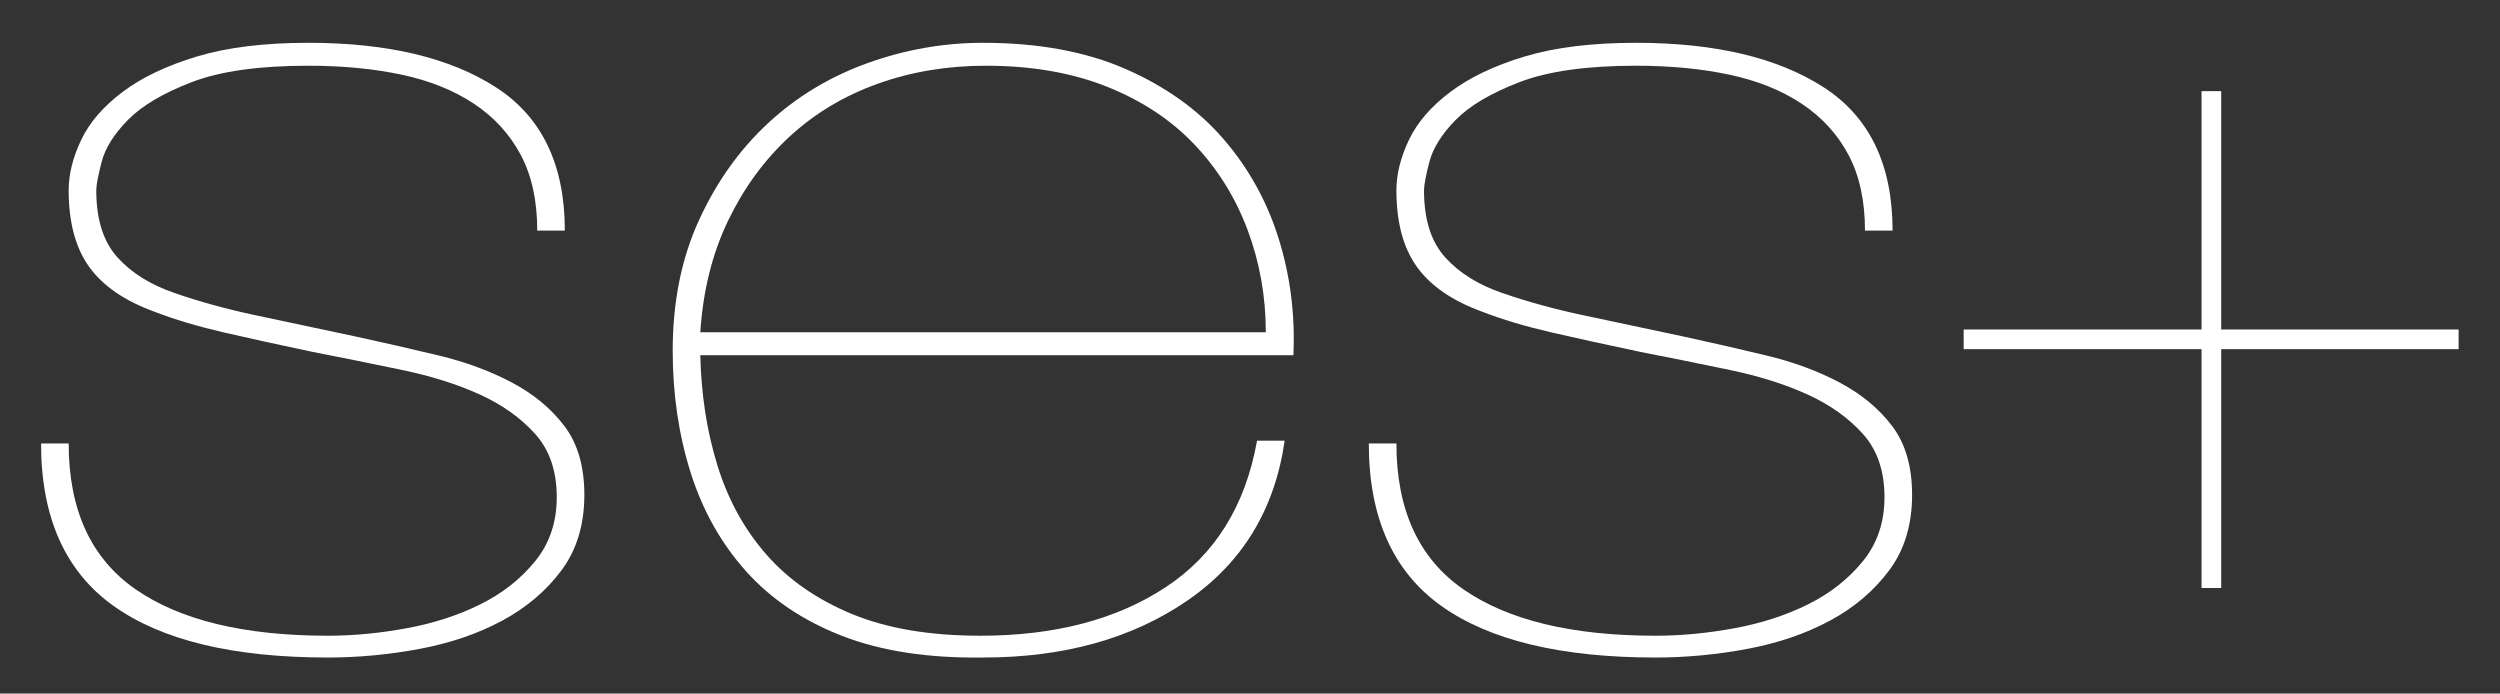 <svg width="2826" height="784" viewBox="0 0 2826 784" fill="none" xmlns="http://www.w3.org/2000/svg">
<rect x="0" y="0" width="2826" height="784" fill="#333333" stroke="none"/>
<g clip-path="url(#clip0_2_26)">
<mask id="mask0_2_26" style="mask-type:luminance" maskUnits="userSpaceOnUse" x="0" y="0" width="2826" height="784">
<path d="M0 0H2825.29V784H0V0Z" fill="white"/>
</mask>
<g mask="url(#mask0_2_26)">
<mask id="mask1_2_26" style="mask-type:luminance" maskUnits="userSpaceOnUse" x="0" y="-382" width="2223" height="1387">
<path d="M0 1004.15H2222.15V-381.477H0V1004.15Z" fill="white"/>
</mask>
<g mask="url(#mask1_2_26)">
<path d="M607.284 260.644H638.486C638.486 186.104 612.485 132.093 560.482 98.613C508.48 65.133 437.833 48.393 348.542 48.393C298.822 48.393 256.84 53.552 222.595 63.87C188.349 74.188 160.319 87.558 138.503 103.983C116.688 120.407 101.087 138.516 91.701 158.309C82.316 178.102 77.623 197.053 77.623 215.162C77.623 251.379 85.36 280.227 100.834 301.705C116.307 323.182 140.786 340.028 174.271 352.24C197.101 361.084 223.102 368.875 252.274 375.613C281.446 382.351 315.057 389.721 353.108 397.723C387.607 404.461 421.472 411.304 454.702 418.253C487.933 425.202 517.232 434.467 542.599 446.048C567.966 457.629 588.766 472.474 605.001 490.583C621.236 508.691 629.354 532.485 629.354 561.965C629.354 590.18 621.236 614.29 605.001 634.294C588.766 654.298 568.219 670.512 543.36 682.935C518.5 695.358 490.723 704.413 460.029 710.098C429.335 715.783 399.529 718.626 370.611 718.626C276.246 718.626 203.823 701.149 153.343 666.195C102.863 631.241 77.623 576.283 77.623 501.321H46.422C46.422 584.706 73.691 645.875 128.23 684.83C182.769 723.785 263.562 743.262 370.611 743.262C405.11 743.262 439.736 739.998 474.488 733.471C509.241 726.943 540.316 716.31 567.712 701.57C595.108 686.83 617.431 667.879 634.681 644.717C651.93 621.555 660.555 593.128 660.555 559.438C660.555 527.432 653.072 501.532 638.105 481.739C623.139 461.946 603.352 445.521 578.747 432.466C554.141 419.411 526.491 409.199 495.797 401.829C465.103 394.459 434.282 387.405 403.334 380.667C359.703 371.402 321.526 363.295 288.803 356.347C256.079 349.398 225.766 341.08 197.862 331.394C170.466 322.129 148.777 308.653 132.796 290.966C116.815 273.278 108.824 248.01 108.824 215.162C108.824 209.266 110.854 198.527 114.912 182.945C118.971 167.363 128.864 151.571 144.592 135.568C160.319 119.565 184.291 105.351 216.507 92.928C248.723 80.505 292.734 74.293 348.542 74.293C387.099 74.293 422.233 77.662 453.941 84.4C485.65 91.138 512.919 102.088 535.75 117.248C558.58 132.409 576.21 151.676 588.64 175.049C601.069 198.422 607.284 226.953 607.284 260.644Z" fill="white"/>
<path d="M791.619 401.513H1462.07C1464.1 355.609 1458.52 311.601 1445.32 269.488C1432.13 227.374 1411.33 189.894 1382.92 157.045C1354.51 124.197 1317.73 97.876 1272.58 78.083C1227.42 58.29 1173.64 48.393 1111.24 48.393C1066.6 48.393 1022.97 56.079 980.349 71.45C937.732 86.821 900.316 109.457 868.1 139.358C835.884 169.258 809.883 205.791 790.097 248.958C770.311 292.124 760.417 341.291 760.417 396.459C760.417 445.311 767.14 491.109 780.584 533.854C794.029 576.599 814.829 613.764 842.987 645.349C871.144 676.934 907.292 701.359 951.43 718.626C995.569 735.892 1048.84 744.104 1111.24 743.262C1202.56 743.262 1279.42 721.89 1341.83 679.145C1404.23 636.4 1441.01 576.072 1452.17 498.163H1420.97C1407.78 571.861 1373.41 627.029 1317.86 663.668C1262.3 700.306 1192.42 718.626 1108.2 718.626C1050.87 718.626 1002.42 710.414 962.846 693.99C923.273 677.565 891.057 655.14 866.198 626.714C841.338 598.287 822.947 564.807 811.024 526.273C799.102 487.74 792.633 446.153 791.619 401.513ZM1430.87 375.613H791.619C794.663 328.867 805.063 286.965 822.82 249.905C840.577 212.845 863.661 181.155 892.072 154.834C920.483 128.514 953.713 108.51 991.764 94.823C1029.81 81.136 1070.65 74.293 1114.29 74.293C1166.03 74.293 1211.7 82.189 1251.27 97.981C1290.84 113.774 1323.82 135.568 1350.2 163.362C1376.58 191.157 1396.62 223.374 1410.32 260.012C1424.02 296.651 1430.87 335.184 1430.87 375.613Z" fill="white"/>
<path d="M2108.16 260.644H2139.36C2139.36 186.104 2113.36 132.093 2061.36 98.613C2009.36 65.133 1938.71 48.393 1849.42 48.393C1799.7 48.393 1757.72 53.552 1723.47 63.87C1689.23 74.188 1661.2 87.558 1639.38 103.983C1617.57 120.407 1601.97 138.516 1592.58 158.309C1583.19 178.102 1578.5 197.053 1578.5 215.162C1578.5 251.379 1586.24 280.227 1601.71 301.705C1617.19 323.182 1641.66 340.028 1675.15 352.24C1697.98 361.084 1723.98 368.875 1753.15 375.613C1782.32 382.351 1815.94 389.721 1853.99 397.723C1888.48 404.461 1922.35 411.304 1955.58 418.253C1988.81 425.202 2018.11 434.467 2043.48 446.048C2068.84 457.629 2089.64 472.474 2105.88 490.583C2122.11 508.691 2130.23 532.485 2130.23 561.965C2130.23 590.18 2122.11 614.29 2105.88 634.294C2089.64 654.298 2069.1 670.512 2044.24 682.935C2019.38 695.358 1991.6 704.413 1960.91 710.098C1930.21 715.783 1900.41 718.626 1871.49 718.626C1777.12 718.626 1704.7 701.149 1654.22 666.195C1603.74 631.241 1578.5 576.283 1578.5 501.321H1547.3C1547.3 584.706 1574.57 645.875 1629.11 684.83C1683.65 723.785 1764.44 743.262 1871.49 743.262C1905.99 743.262 1940.61 739.998 1975.37 733.471C2010.12 726.943 2041.19 716.31 2068.59 701.57C2095.99 686.83 2118.31 667.879 2135.56 644.717C2152.81 621.555 2161.43 593.128 2161.43 559.438C2161.43 527.432 2153.95 501.532 2138.98 481.739C2124.02 461.946 2104.23 445.521 2079.62 432.466C2055.02 419.411 2027.37 409.199 1996.67 401.829C1965.98 394.459 1935.16 387.405 1904.21 380.667C1860.58 371.402 1822.4 363.295 1789.68 356.347C1756.96 349.398 1726.64 341.08 1698.74 331.394C1671.34 322.129 1649.66 308.653 1633.67 290.966C1617.69 273.278 1609.7 248.01 1609.7 215.162C1609.7 209.266 1611.73 198.527 1615.79 182.945C1619.85 167.363 1629.74 151.571 1645.47 135.568C1661.2 119.565 1685.17 105.351 1717.38 92.928C1749.6 80.505 1793.61 74.293 1849.42 74.293C1887.98 74.293 1923.11 77.662 1954.82 84.4C1986.53 91.138 2013.8 102.088 2036.63 117.248C2059.46 132.409 2077.09 151.676 2089.52 175.049C2101.95 198.422 2108.16 226.953 2108.16 260.644Z" fill="white"/>
</g>
<mask id="mask2_2_26" style="mask-type:luminance" maskUnits="userSpaceOnUse" x="2166" y="-289" width="667" height="1191">
<path d="M2166.6 901.053H2832.33V-288.114H2166.6V901.053Z" fill="white"/>
</mask>
<g mask="url(#mask2_2_26)">
<path d="M2488.62 103.035V372.474H2219.73V394.702H2488.62V664.684H2510.85V394.702H2779.21V372.474H2510.85V103.035H2488.62Z" fill="white"/>
</g>
</g>
</g>
<defs>
<clipPath id="clip0_2_26">
<rect width="2825.28" height="784" fill="white"/>
</clipPath>
</defs>
</svg>
